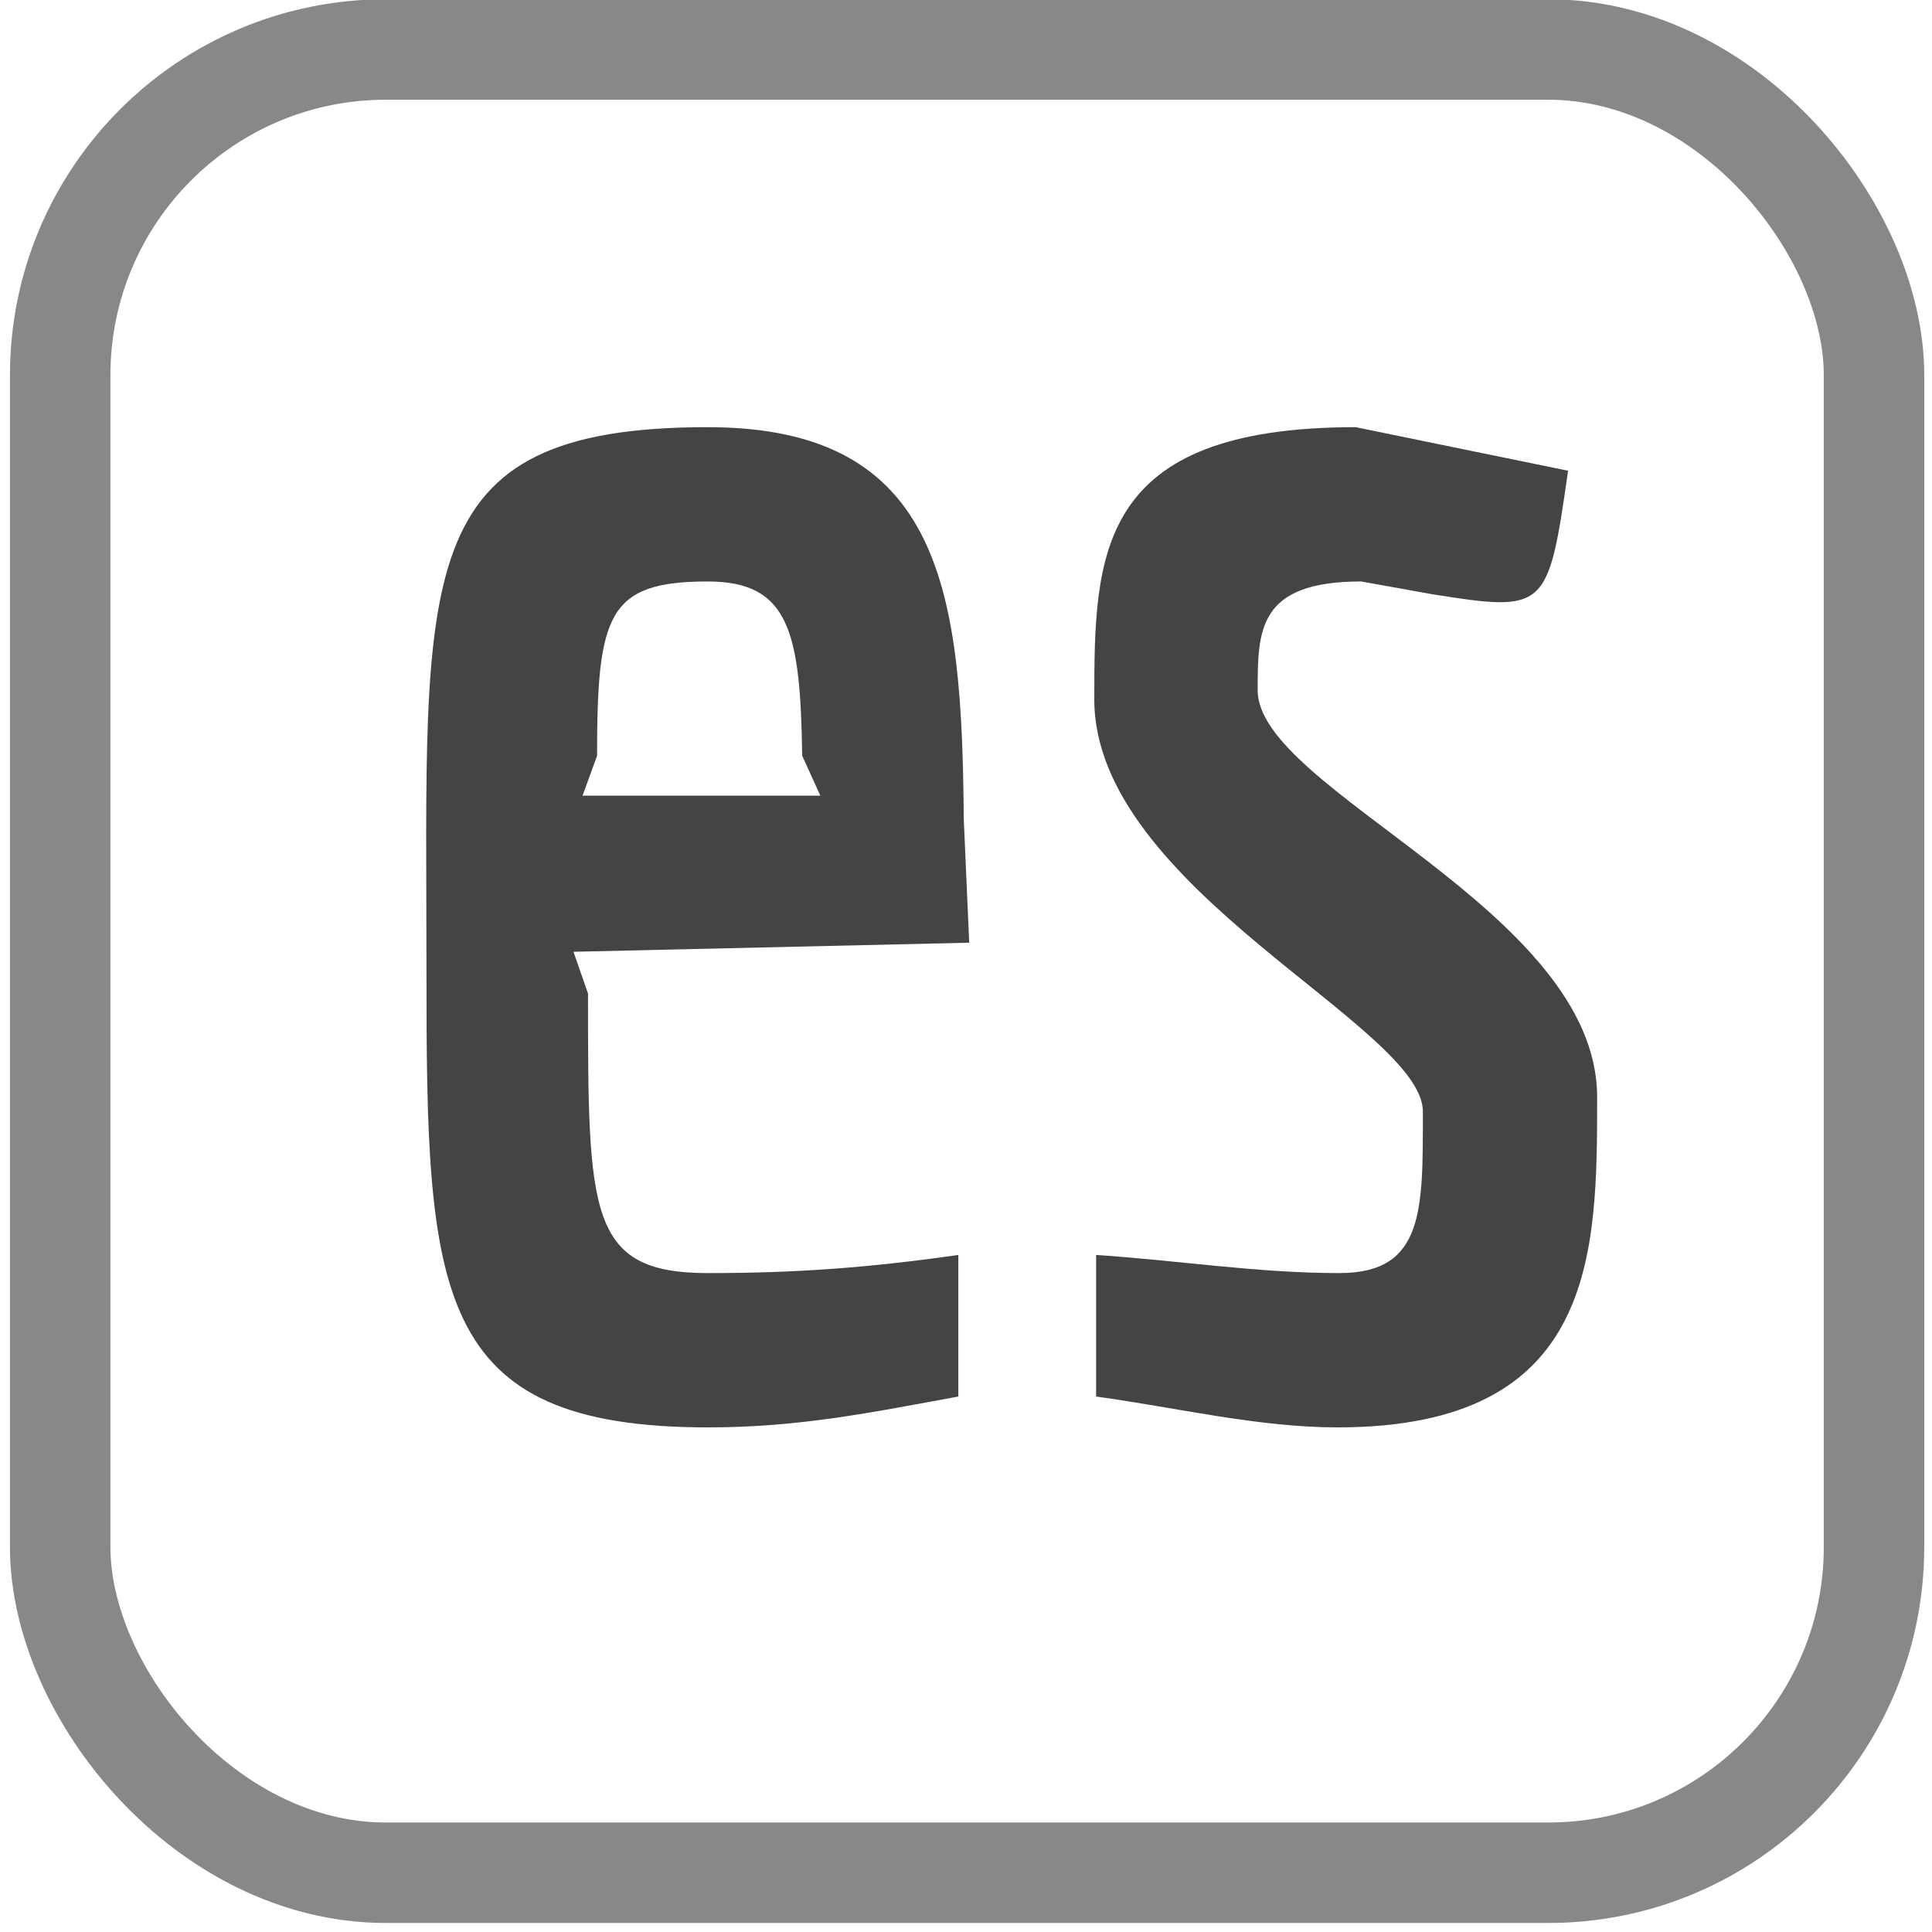 <?xml version="1.0" encoding="UTF-8" standalone="no"?>
<!-- Created with Inkscape (http://www.inkscape.org/) -->

<svg
   xmlns:dc="http://purl.org/dc/elements/1.1/"
   xmlns:cc="http://creativecommons.org/ns#"
   xmlns:rdf="http://www.w3.org/1999/02/22-rdf-syntax-ns#"
   xmlns:svg="http://www.w3.org/2000/svg"
   xmlns="http://www.w3.org/2000/svg"
   xmlns:sodipodi="http://sodipodi.sourceforge.net/DTD/sodipodi-0.dtd"
   xmlns:inkscape="http://www.inkscape.org/namespaces/inkscape"
   width="18"
   height="18"
   viewBox="0 0 18 18"
   id="svg2"
   version="1.1"
   inkscape:version="0.91 r13725"
   sodipodi:docname="es.svg"
   inkscape:export-filename="/home/peuc/OpenStreetMap/International/hebdoOSM/pl.png"
   inkscape:export-xdpi="9.306818"
   inkscape:export-ydpi="9.306818">
  <defs
     id="defs4" />
  <sodipodi:namedview
     id="base"
     pagecolor="#ffffff"
     bordercolor="#666666"
     borderopacity="1.0"
     inkscape:pageopacity="0.0"
     inkscape:pageshadow="2"
     inkscape:zoom="31.678384"
     inkscape:cx="8.5773837"
     inkscape:cy="10.668653"
     inkscape:document-units="px"
     inkscape:current-layer="g4194"
     showgrid="false"
     inkscape:snap-text-baseline="false"
     inkscape:window-width="1280"
     inkscape:window-height="780"
     inkscape:window-x="0"
     inkscape:window-y="20"
     inkscape:window-maximized="0"
     units="px" />
  <g
     inkscape:label="Calque 1"
     inkscape:groupmode="layer"
     id="layer1"
     transform="translate(0,-1034.362)">
    <g
       id="g4194"
       transform="matrix(0.123,0,0,0.123,-0.576,927.036)">
      <rect
         ry="24.671"
         y="876.318"
         x="9.242"
         height="138.104"
         width="137.39"
         id="rect4800"
         style="fill:none;fill-opacity:1;stroke:#888888;stroke-width:7.61;stroke-linecap:butt;stroke-linejoin:round;stroke-miterlimit:4;stroke-dasharray:none;stroke-dashoffset:0;stroke-opacity:1" />
      <g
         transform="translate(-258.8,660.819)"
         style="font-style:normal;font-variant:normal;font-weight:normal;font-stretch:normal;font-size:137.5px;line-height:115%;font-family:Clean;-inkscape-font-specification:Clean;letter-spacing:0px;word-spacing:0px;fill:#000000;fill-opacity:1;stroke:none;stroke-width:1px;stroke-linecap:butt;stroke-linejoin:miter;stroke-opacity:1"
         id="flowRoot4804">
        <path
           d="m 336.897,283.157 -0.412,-9.35 c -0.138,-17.05 -1.512,-29.7 -19.387,-29.7 -22.825,0 -21.312,11 -21.312,41.112 0,24.475 0.412,34.65 21.312,34.65 6.875,0 12.238,-1.1 18.975,-2.337 l 0,-10.725 c -6.737,0.963 -12.238,1.375 -18.975,1.375 -9.075,0 -9.075,-4.537 -9.075,-21.175 l -1.1,-3.163 29.975,-0.688 z m -28.188,-14.162 c 0,-10.725 0.825,-13.2 8.387,-13.2 6.188,0 7.013,3.85 7.15,13.2 l 1.375,3.025 -18.012,0 1.1,-3.025 z"
           style="font-style:normal;font-variant:normal;font-weight:bold;font-stretch:normal;font-size:137.5px;line-height:112%;font-family:Economica;-inkscape-font-specification:'Economica Bold';text-align:center;letter-spacing:0px;text-anchor:middle;fill:#444444;fill-opacity:1"
           id="path4359" />
        <path
           d="m 371.947,256.757 c 8.662,1.375 8.8,1.238 10.312,-9.35 l -16.087,-3.3 c -19.663,0 -19.8,9.625 -19.8,20.625 0,14.3 24.887,24.75 24.887,31.212 0,7.425 0.138,12.238 -6.325,12.238 -6.188,0 -12.238,-0.963 -18.425,-1.375 l 0,10.725 c 6.05,0.825 12.238,2.337 18.288,2.337 19.663,0 19.663,-13.2 19.663,-25.025 0,-14.162 -25.712,-23.238 -25.712,-30.8 0,-4.537 0,-8.25 7.838,-8.25 l 5.362,0.963 z"
           style="font-style:normal;font-variant:normal;font-weight:bold;font-stretch:normal;font-size:137.5px;line-height:112%;font-family:Economica;-inkscape-font-specification:'Economica Bold';text-align:center;letter-spacing:0px;text-anchor:middle;fill:#444444;fill-opacity:1"
           id="path4361" />
      </g>
    </g>
  </g>
</svg>

